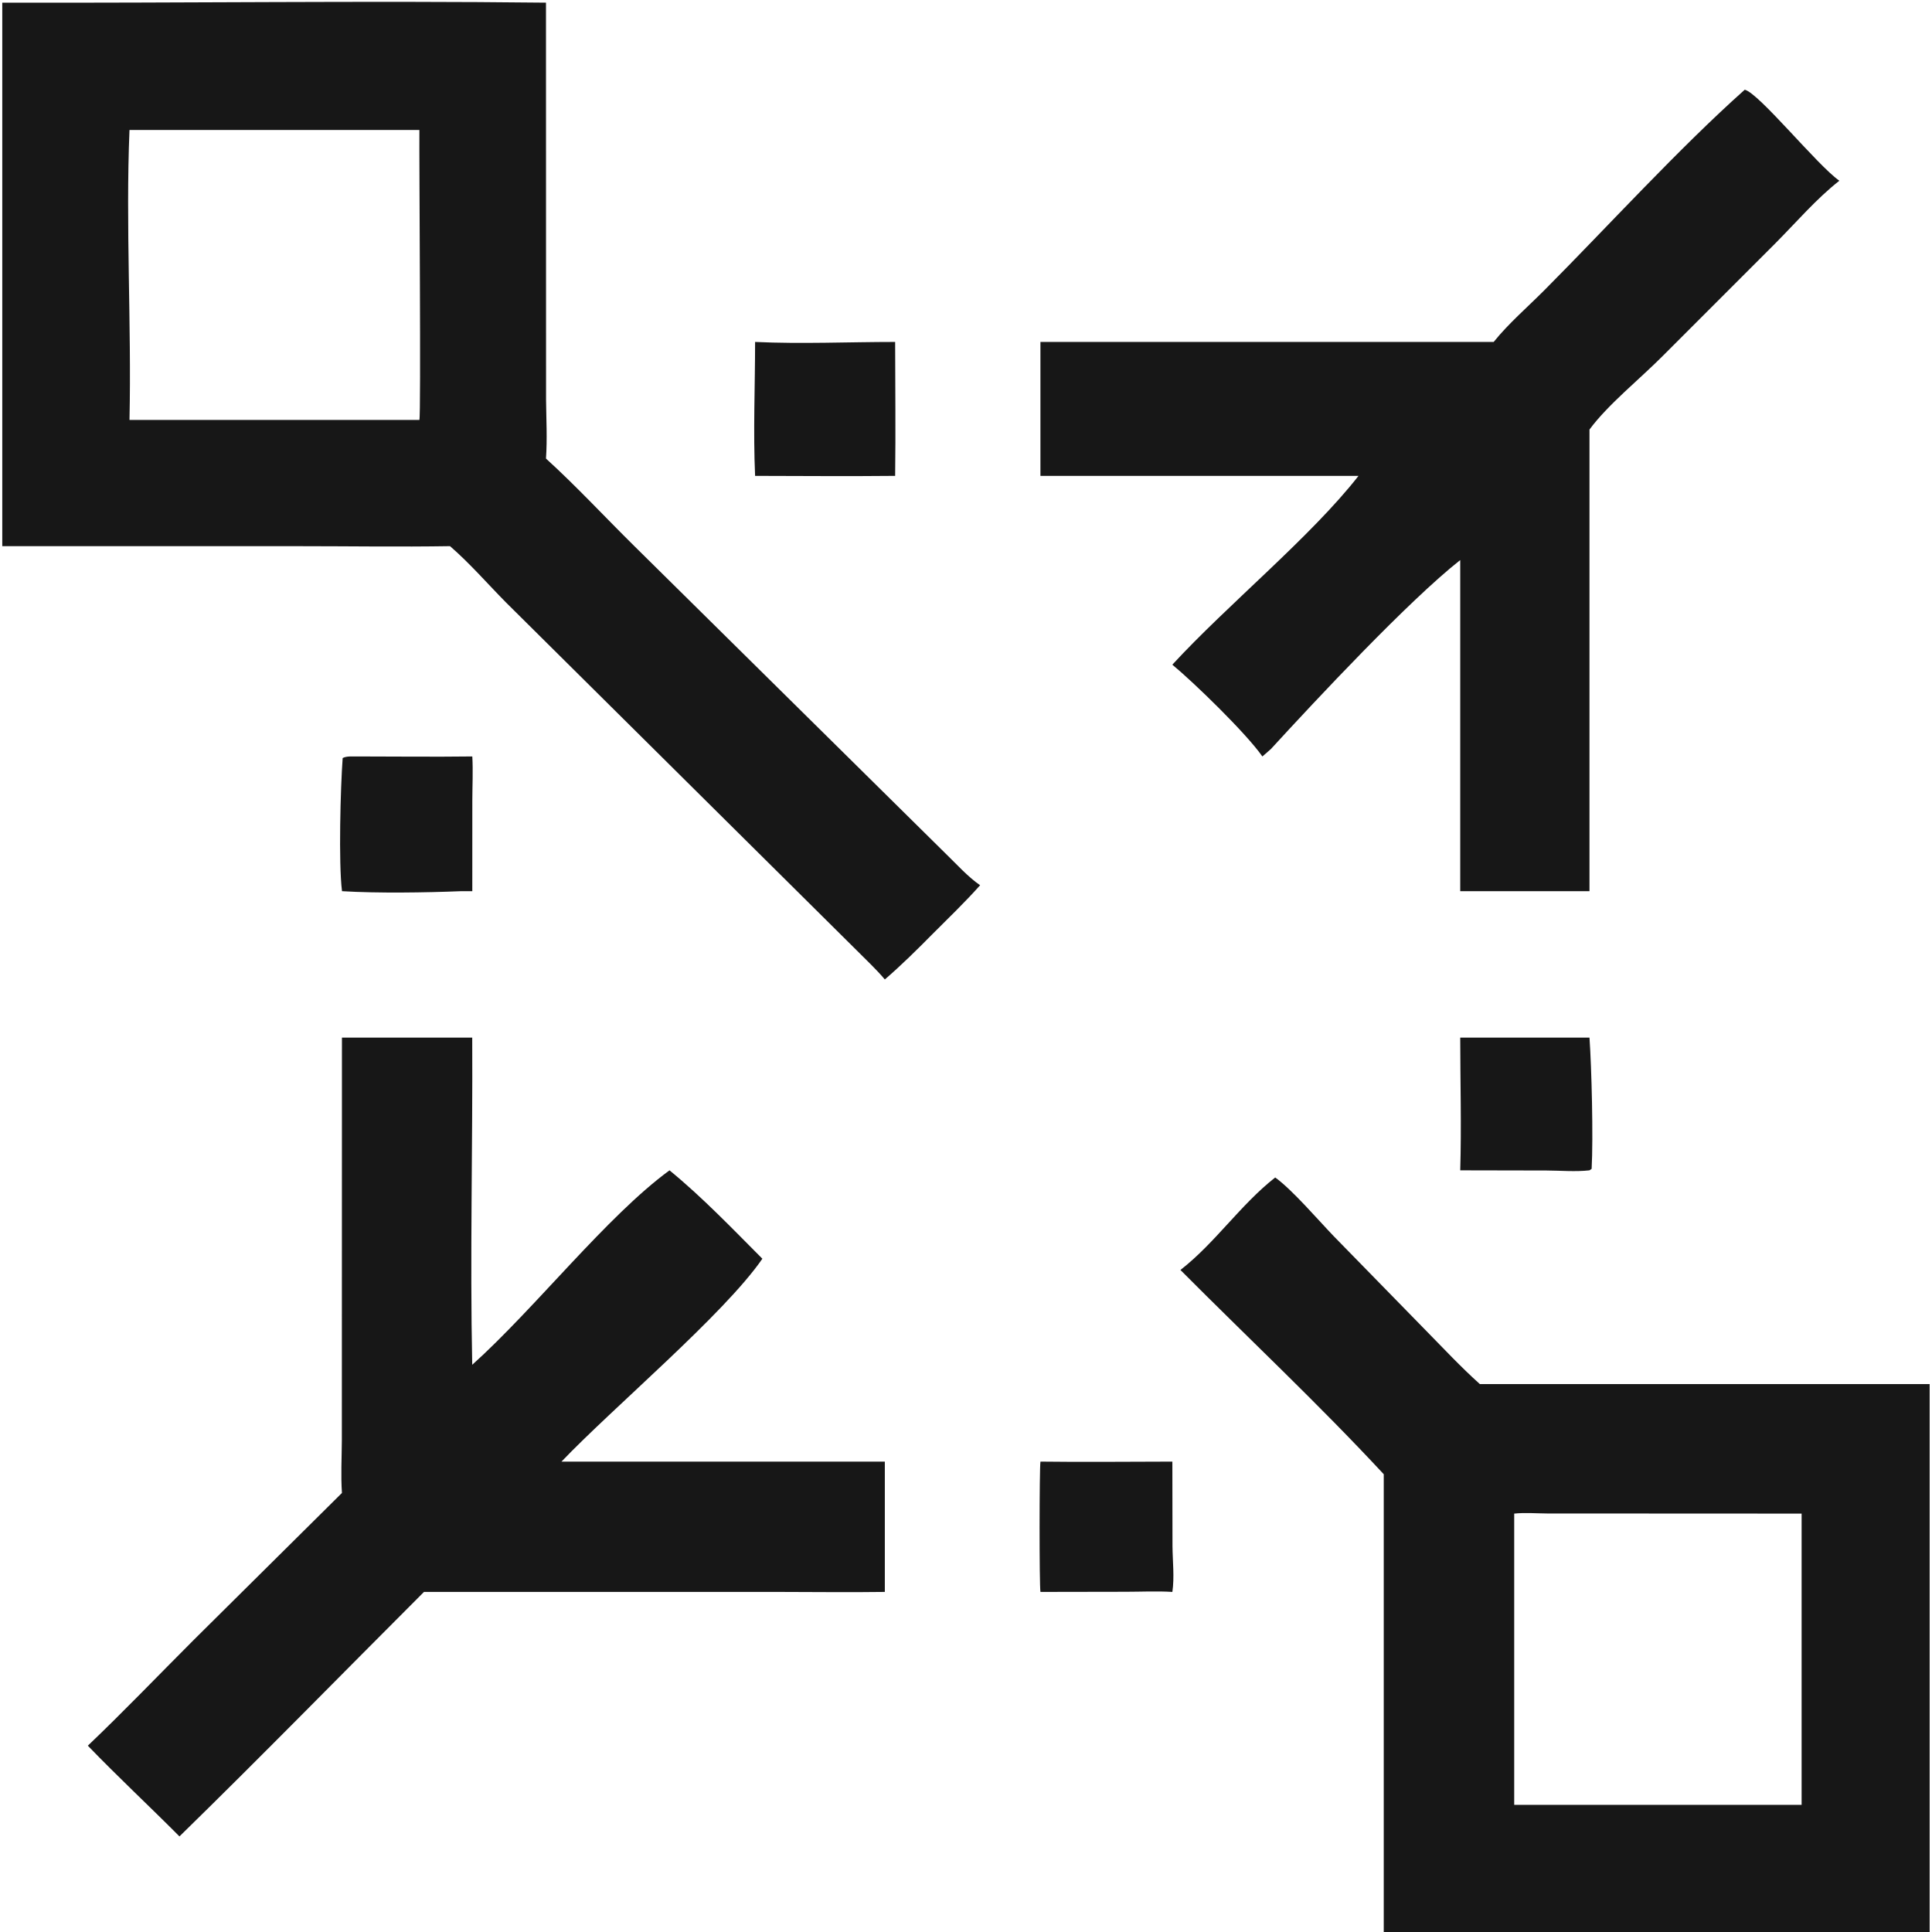 <svg width="80" height="80" viewBox="0 0 80 80" fill="none" xmlns="http://www.w3.org/2000/svg">
<g clip-path="url(#clip0_4844_43490)">
<path d="M60.465 42.965H65.817C65.904 44.197 65.978 47.101 65.906 48.4L65.817 48.461C65.245 48.526 64.619 48.471 64.042 48.468L60.465 48.461C60.519 46.636 60.466 44.793 60.465 42.965Z" fill="#171717"/>
<path d="M43.083 60.522C44.903 60.546 46.725 60.523 48.545 60.522L48.55 64.025C48.555 64.639 48.635 65.316 48.545 65.918C47.904 65.878 47.246 65.912 46.603 65.912L43.083 65.918C43.033 65.642 43.037 60.808 43.083 60.522Z" fill="#171717"/>
<path d="M14.785 31.323C16.375 31.324 17.967 31.343 19.557 31.323C19.591 31.92 19.559 32.538 19.558 33.137L19.557 36.902H19.092C17.601 36.962 15.639 36.991 14.162 36.902C14.015 35.744 14.099 32.615 14.189 31.388C14.358 31.3 14.595 31.328 14.785 31.323Z" fill="#171717"/>
<path d="M31.267 14.159C33.182 14.248 35.146 14.159 37.066 14.159C37.068 16.007 37.09 17.857 37.066 19.705C35.133 19.725 33.2 19.708 31.267 19.705C31.185 17.872 31.266 15.997 31.267 14.159Z" fill="#171717"/>
<path d="M72.246 3.715C72.838 3.855 75.25 6.845 76.164 7.484C75.213 8.228 74.368 9.217 73.515 10.074L68.853 14.737C67.933 15.665 66.564 16.767 65.817 17.787V36.902H60.465V23.191C58.331 24.872 54.518 28.951 52.624 31.017L52.273 31.324C51.603 30.363 49.434 28.258 48.544 27.523C50.841 25.029 54.279 22.23 56.252 19.706H43.082V14.159H61.85C62.463 13.395 63.263 12.707 63.958 12.008C66.585 9.367 69.519 6.145 72.246 3.715Z" fill="#171717"/>
<path d="M14.159 42.965H19.554C19.577 47.477 19.459 52.003 19.554 56.513C22.15 54.182 25.127 50.36 27.723 48.461C29.091 49.582 30.32 50.87 31.568 52.121C29.98 54.426 25.374 58.294 23.25 60.522H36.639V65.918C35.178 65.939 33.713 65.919 32.251 65.918H17.556C14.182 69.291 10.844 72.708 7.431 76.042C6.176 74.78 4.873 73.568 3.637 72.285C5.136 70.857 6.569 69.358 8.034 67.894L14.159 61.82C14.109 61.097 14.151 60.364 14.155 59.639L14.159 42.965Z" fill="#171717"/>
<path d="M52.803 48.757C53.508 49.262 54.587 50.523 55.227 51.188L58.998 55.047C59.748 55.808 60.484 56.601 61.279 57.313H79.903V80.054C78.659 80.077 77.41 80.056 76.166 80.054L63.581 80.053C61.49 80.053 59.388 80.105 57.298 80.054V61.045C54.594 58.131 51.682 55.404 48.879 52.587C50.312 51.473 51.358 49.892 52.803 48.757ZM62.7 62.675V74.735H74.601V62.675L64.061 62.67C63.614 62.667 63.144 62.628 62.7 62.675Z" fill="#171717"/>
<path d="M0.094 0.11C7.596 0.129 15.107 0.026 22.608 0.11L22.611 16.555C22.619 17.367 22.664 18.177 22.608 18.988C23.873 20.139 25.059 21.422 26.279 22.625L39.173 35.361C39.621 35.794 40.071 36.301 40.584 36.656C39.953 37.364 39.264 38.025 38.594 38.696C37.962 39.335 37.32 39.97 36.639 40.557C36.282 40.132 35.859 39.741 35.467 39.345L20.951 24.946C20.183 24.168 19.462 23.333 18.634 22.615C16.546 22.649 14.451 22.616 12.363 22.616L0.094 22.615V0.11ZM5.362 5.383C5.199 9.312 5.448 13.415 5.362 17.388H17.366C17.437 17.202 17.353 6.629 17.366 5.383H5.362Z" fill="#171717"/>
</g>
<defs>
<clipPath id="clip0_4844_43490">
<rect width="80" height="80" fill="white"/>
</clipPath>
</defs>
</svg>
